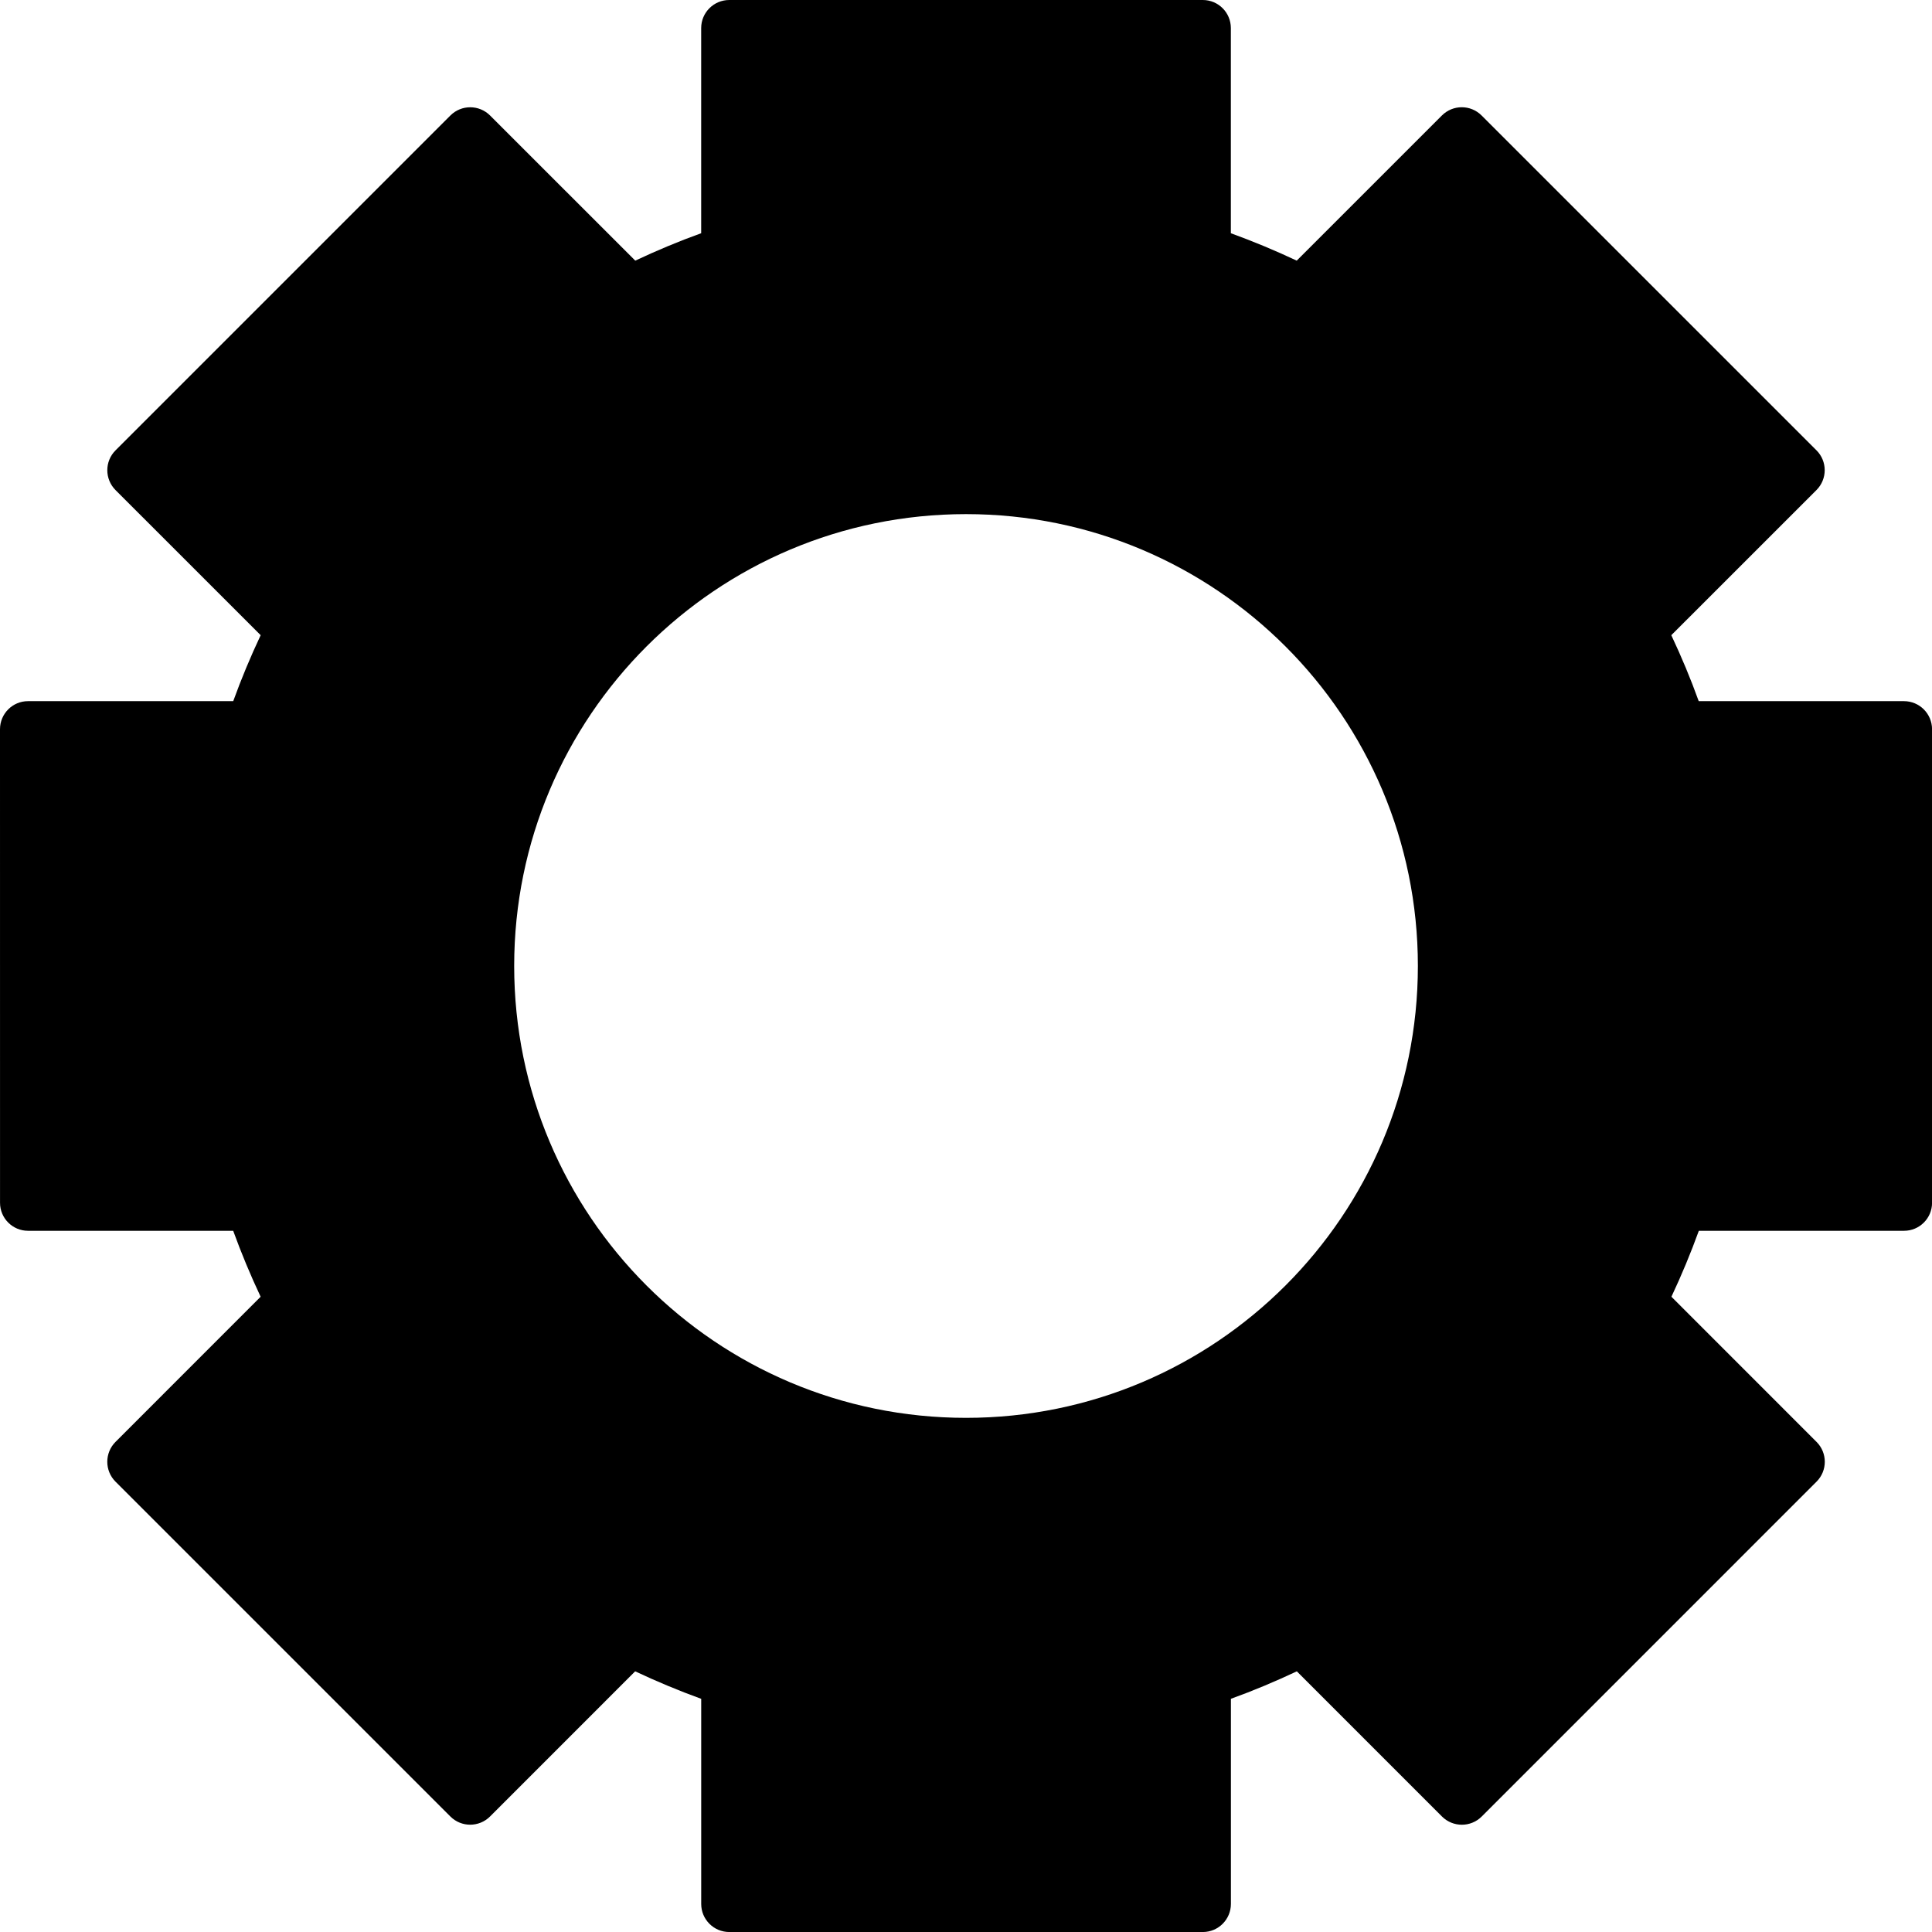 <?xml version="1.0" encoding="UTF-8" standalone="no"?>
<!-- Generator: Adobe Illustrator 16.0.0, SVG Export Plug-In . SVG Version: 6.00 Build 0)  -->

<svg
   xmlns:dc="http://purl.org/dc/elements/1.1/"
   xmlns:cc="http://creativecommons.org/ns#"
   xmlns:rdf="http://www.w3.org/1999/02/22-rdf-syntax-ns#"
   xmlns:svg="http://www.w3.org/2000/svg"
   xmlns="http://www.w3.org/2000/svg"
   xmlns:sodipodi="http://sodipodi.sourceforge.net/DTD/sodipodi-0.dtd"
   xmlns:inkscape="http://www.inkscape.org/namespaces/inkscape"
   version="1.1"
   id="图层_1"
   x="0px"
   y="0px"
   width="65.616px"
   height="65.616px"
   viewBox="0 0 65.616 65.616"
   enable-background="new 0 0 65.616 65.616"
   xml:space="preserve"
   inkscape:version="0.48.3.1 r9886"
   sodipodi:docname="0301.svg"><defs
   id="defs6" /><sodipodi:namedview
   pagecolor="#ffffff"
   bordercolor="#666666"
   borderopacity="1"
   objecttolerance="10"
   gridtolerance="10"
   guidetolerance="10"
   inkscape:pageopacity="0"
   inkscape:pageshadow="2"
   inkscape:window-width="1440"
   inkscape:window-height="848"
   id="namedview5"
   showgrid="false"
   inkscape:zoom="7.1933678"
   inkscape:cx="20.371649"
   inkscape:cy="39.609829"
   inkscape:window-x="-8"
   inkscape:window-y="-8"
   inkscape:window-maximized="1"
   inkscape:current-layer="图层_1" />
<g
   id="shape"
   inkscape:label="#g2983"><path
     style="fill:#000000;fill-opacity:1"
     id="path3"
     d="M64.662,23.813h-6.969c-0.275-0.766-0.588-1.511-0.931-2.24l4.931-4.93c0.372-0.373,0.372-0.977,0-1.348L50.319,3.922  c-0.372-0.373-0.976-0.373-1.348,0l-4.931,4.93c-0.729-0.343-1.475-0.654-2.237-0.931V0.954C41.804,0.427,41.377,0,40.851,0H24.768  c-0.527,0-0.954,0.427-0.954,0.954v6.967c-0.764,0.275-1.51,0.588-2.239,0.931l-4.93-4.929c-0.373-0.373-0.977-0.373-1.349,0  L3.923,15.296c-0.372,0.372-0.371,0.976,0.001,1.349l4.929,4.928c-0.343,0.729-0.656,1.476-0.932,2.24H0.954  C0.427,23.812,0.001,24.239,0,24.765L0.001,40.85c0,0.526,0.427,0.952,0.953,0.951H7.92c0.277,0.765,0.589,1.511,0.932,2.24  l-4.929,4.93c-0.372,0.373-0.372,0.977-0.001,1.349l11.374,11.373c0.372,0.373,0.977,0.371,1.348-0.001l4.928-4.929  c0.73,0.343,1.478,0.656,2.243,0.934v6.966c0,0.526,0.426,0.954,0.954,0.954h16.083c0.526,0,0.953-0.428,0.953-0.954v-6.967  c0.765-0.276,1.511-0.59,2.239-0.933l4.93,4.931c0.373,0.372,0.977,0.372,1.349,0l11.373-11.374c0.372-0.372,0.372-0.976,0-1.348  l-4.93-4.931c0.343-0.729,0.654-1.476,0.931-2.24h6.969c0.525,0.001,0.953-0.427,0.952-0.952V24.765  C65.616,24.238,65.189,23.813,64.662,23.813z M32.809,48.154c-8.476,0-15.346-6.871-15.346-15.347  c0-8.475,6.87-15.346,15.346-15.346c8.475,0,15.346,6.871,15.346,15.346C48.154,41.283,41.283,48.154,32.809,48.154z" /></g>
</svg>